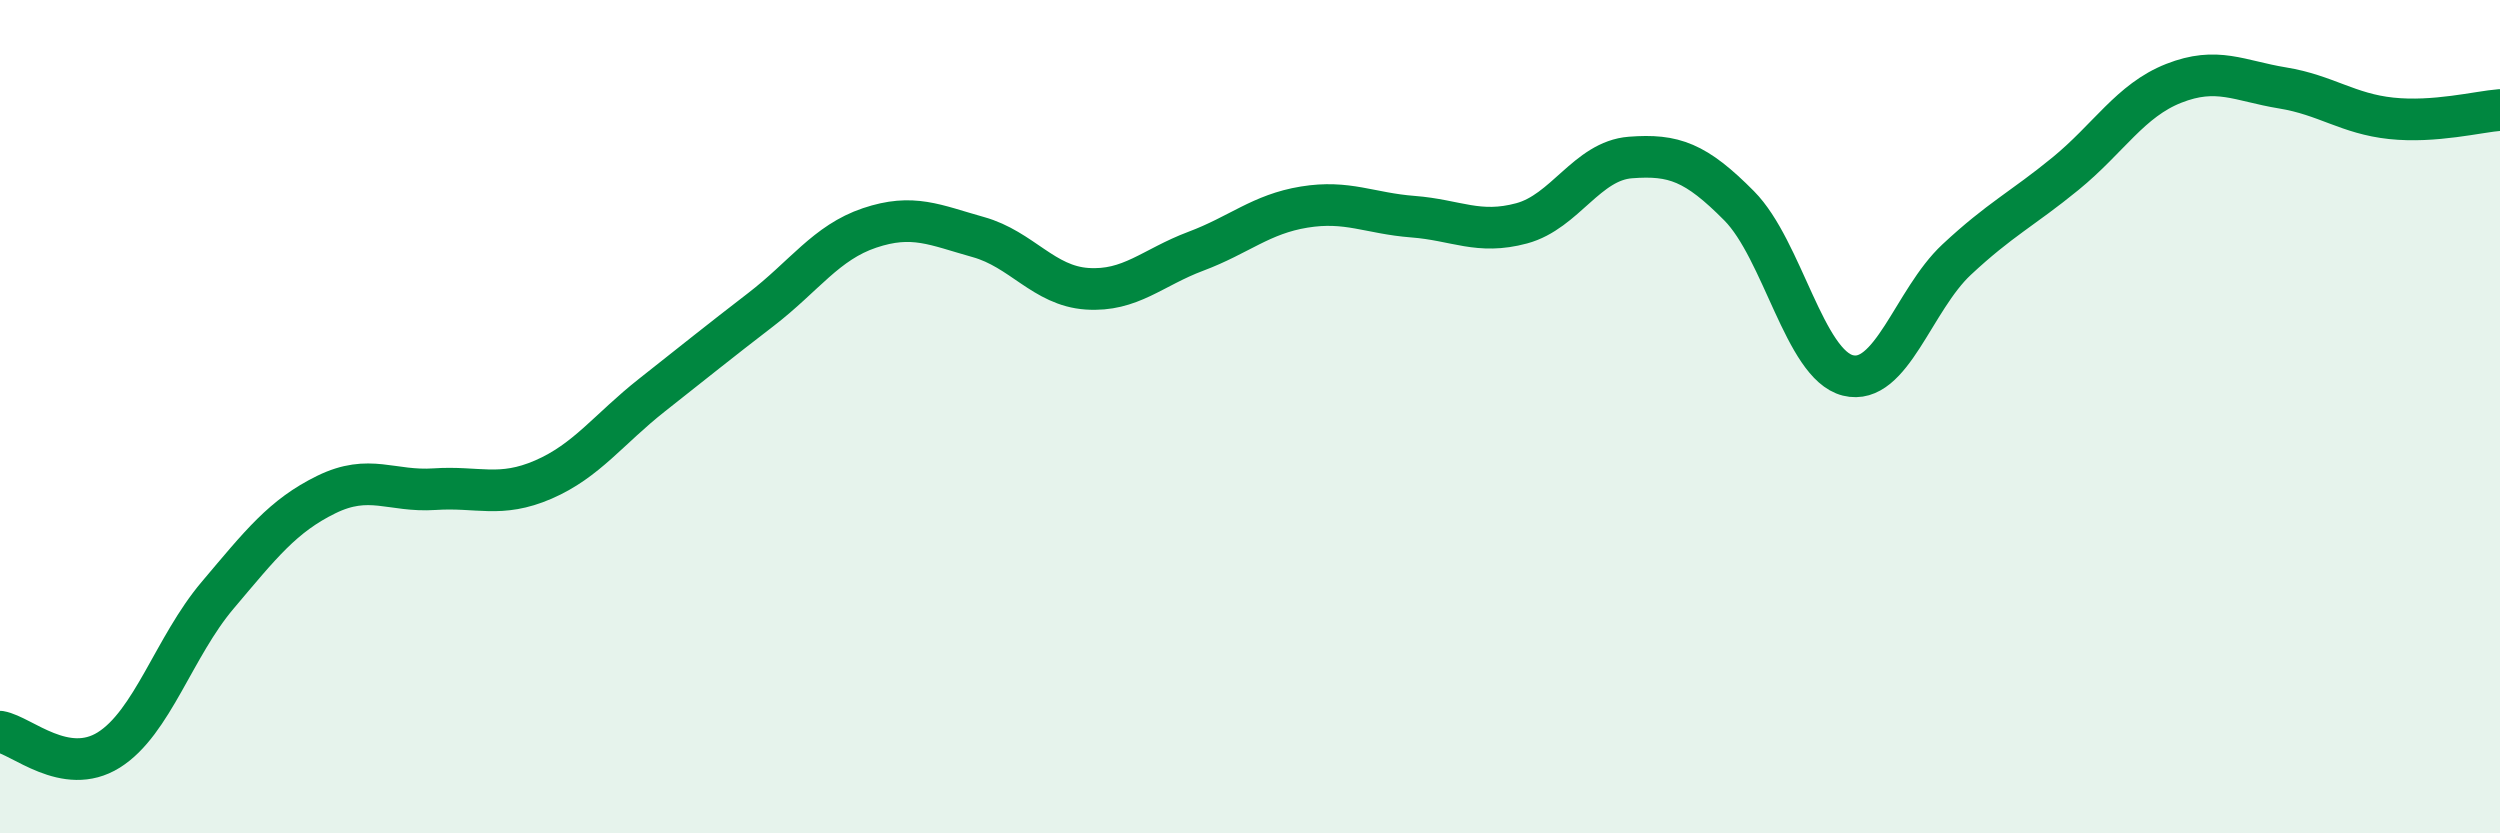 
    <svg width="60" height="20" viewBox="0 0 60 20" xmlns="http://www.w3.org/2000/svg">
      <path
        d="M 0,17.56 C 0.52,17.65 1.57,18.65 2.61,18 C 3.65,17.35 4.18,15.52 5.22,14.29 C 6.26,13.06 6.79,12.38 7.83,11.87 C 8.87,11.36 9.39,11.81 10.43,11.74 C 11.47,11.67 12,11.96 13.04,11.51 C 14.08,11.06 14.61,10.3 15.65,9.48 C 16.69,8.66 17.22,8.23 18.26,7.43 C 19.3,6.63 19.83,5.82 20.87,5.47 C 21.91,5.12 22.44,5.4 23.48,5.69 C 24.52,5.98 25.05,6.86 26.09,6.93 C 27.13,7 27.66,6.42 28.7,6.03 C 29.74,5.64 30.26,5.14 31.3,4.97 C 32.34,4.8 32.87,5.12 33.91,5.2 C 34.95,5.28 35.48,5.64 36.52,5.36 C 37.56,5.08 38.09,3.86 39.13,3.78 C 40.17,3.7 40.7,3.89 41.74,4.94 C 42.78,5.99 43.31,8.75 44.35,9.01 C 45.39,9.27 45.92,7.2 46.96,6.23 C 48,5.26 48.53,5.02 49.57,4.17 C 50.61,3.32 51.13,2.41 52.17,2 C 53.21,1.59 53.74,1.94 54.78,2.11 C 55.82,2.28 56.35,2.73 57.39,2.84 C 58.43,2.95 59.48,2.68 60,2.64L60 20L0 20Z"
        fill="#008740"
        opacity="0.1"
        stroke-linecap="round"
        stroke-linejoin="round"
      />
      <path
        d="M 0,17.56 C 0.52,17.65 1.57,18.65 2.61,18 C 3.65,17.35 4.18,15.52 5.22,14.29 C 6.26,13.06 6.79,12.38 7.83,11.87 C 8.87,11.36 9.39,11.81 10.43,11.74 C 11.47,11.67 12,11.96 13.04,11.51 C 14.08,11.06 14.61,10.3 15.65,9.48 C 16.69,8.66 17.22,8.23 18.26,7.43 C 19.3,6.63 19.83,5.82 20.87,5.47 C 21.91,5.12 22.44,5.4 23.48,5.69 C 24.52,5.98 25.05,6.86 26.09,6.93 C 27.13,7 27.66,6.42 28.7,6.03 C 29.74,5.64 30.26,5.14 31.3,4.97 C 32.34,4.8 32.87,5.12 33.91,5.2 C 34.95,5.28 35.48,5.64 36.52,5.36 C 37.56,5.08 38.09,3.86 39.13,3.78 C 40.17,3.7 40.7,3.89 41.74,4.94 C 42.78,5.99 43.31,8.75 44.35,9.01 C 45.39,9.27 45.92,7.2 46.96,6.23 C 48,5.26 48.53,5.02 49.57,4.17 C 50.61,3.32 51.13,2.41 52.17,2 C 53.21,1.59 53.74,1.94 54.78,2.11 C 55.82,2.28 56.35,2.73 57.39,2.84 C 58.43,2.95 59.48,2.68 60,2.64"
        stroke="#008740"
        stroke-width="1"
        fill="none"
        stroke-linecap="round"
        stroke-linejoin="round"
      />
    </svg>
  